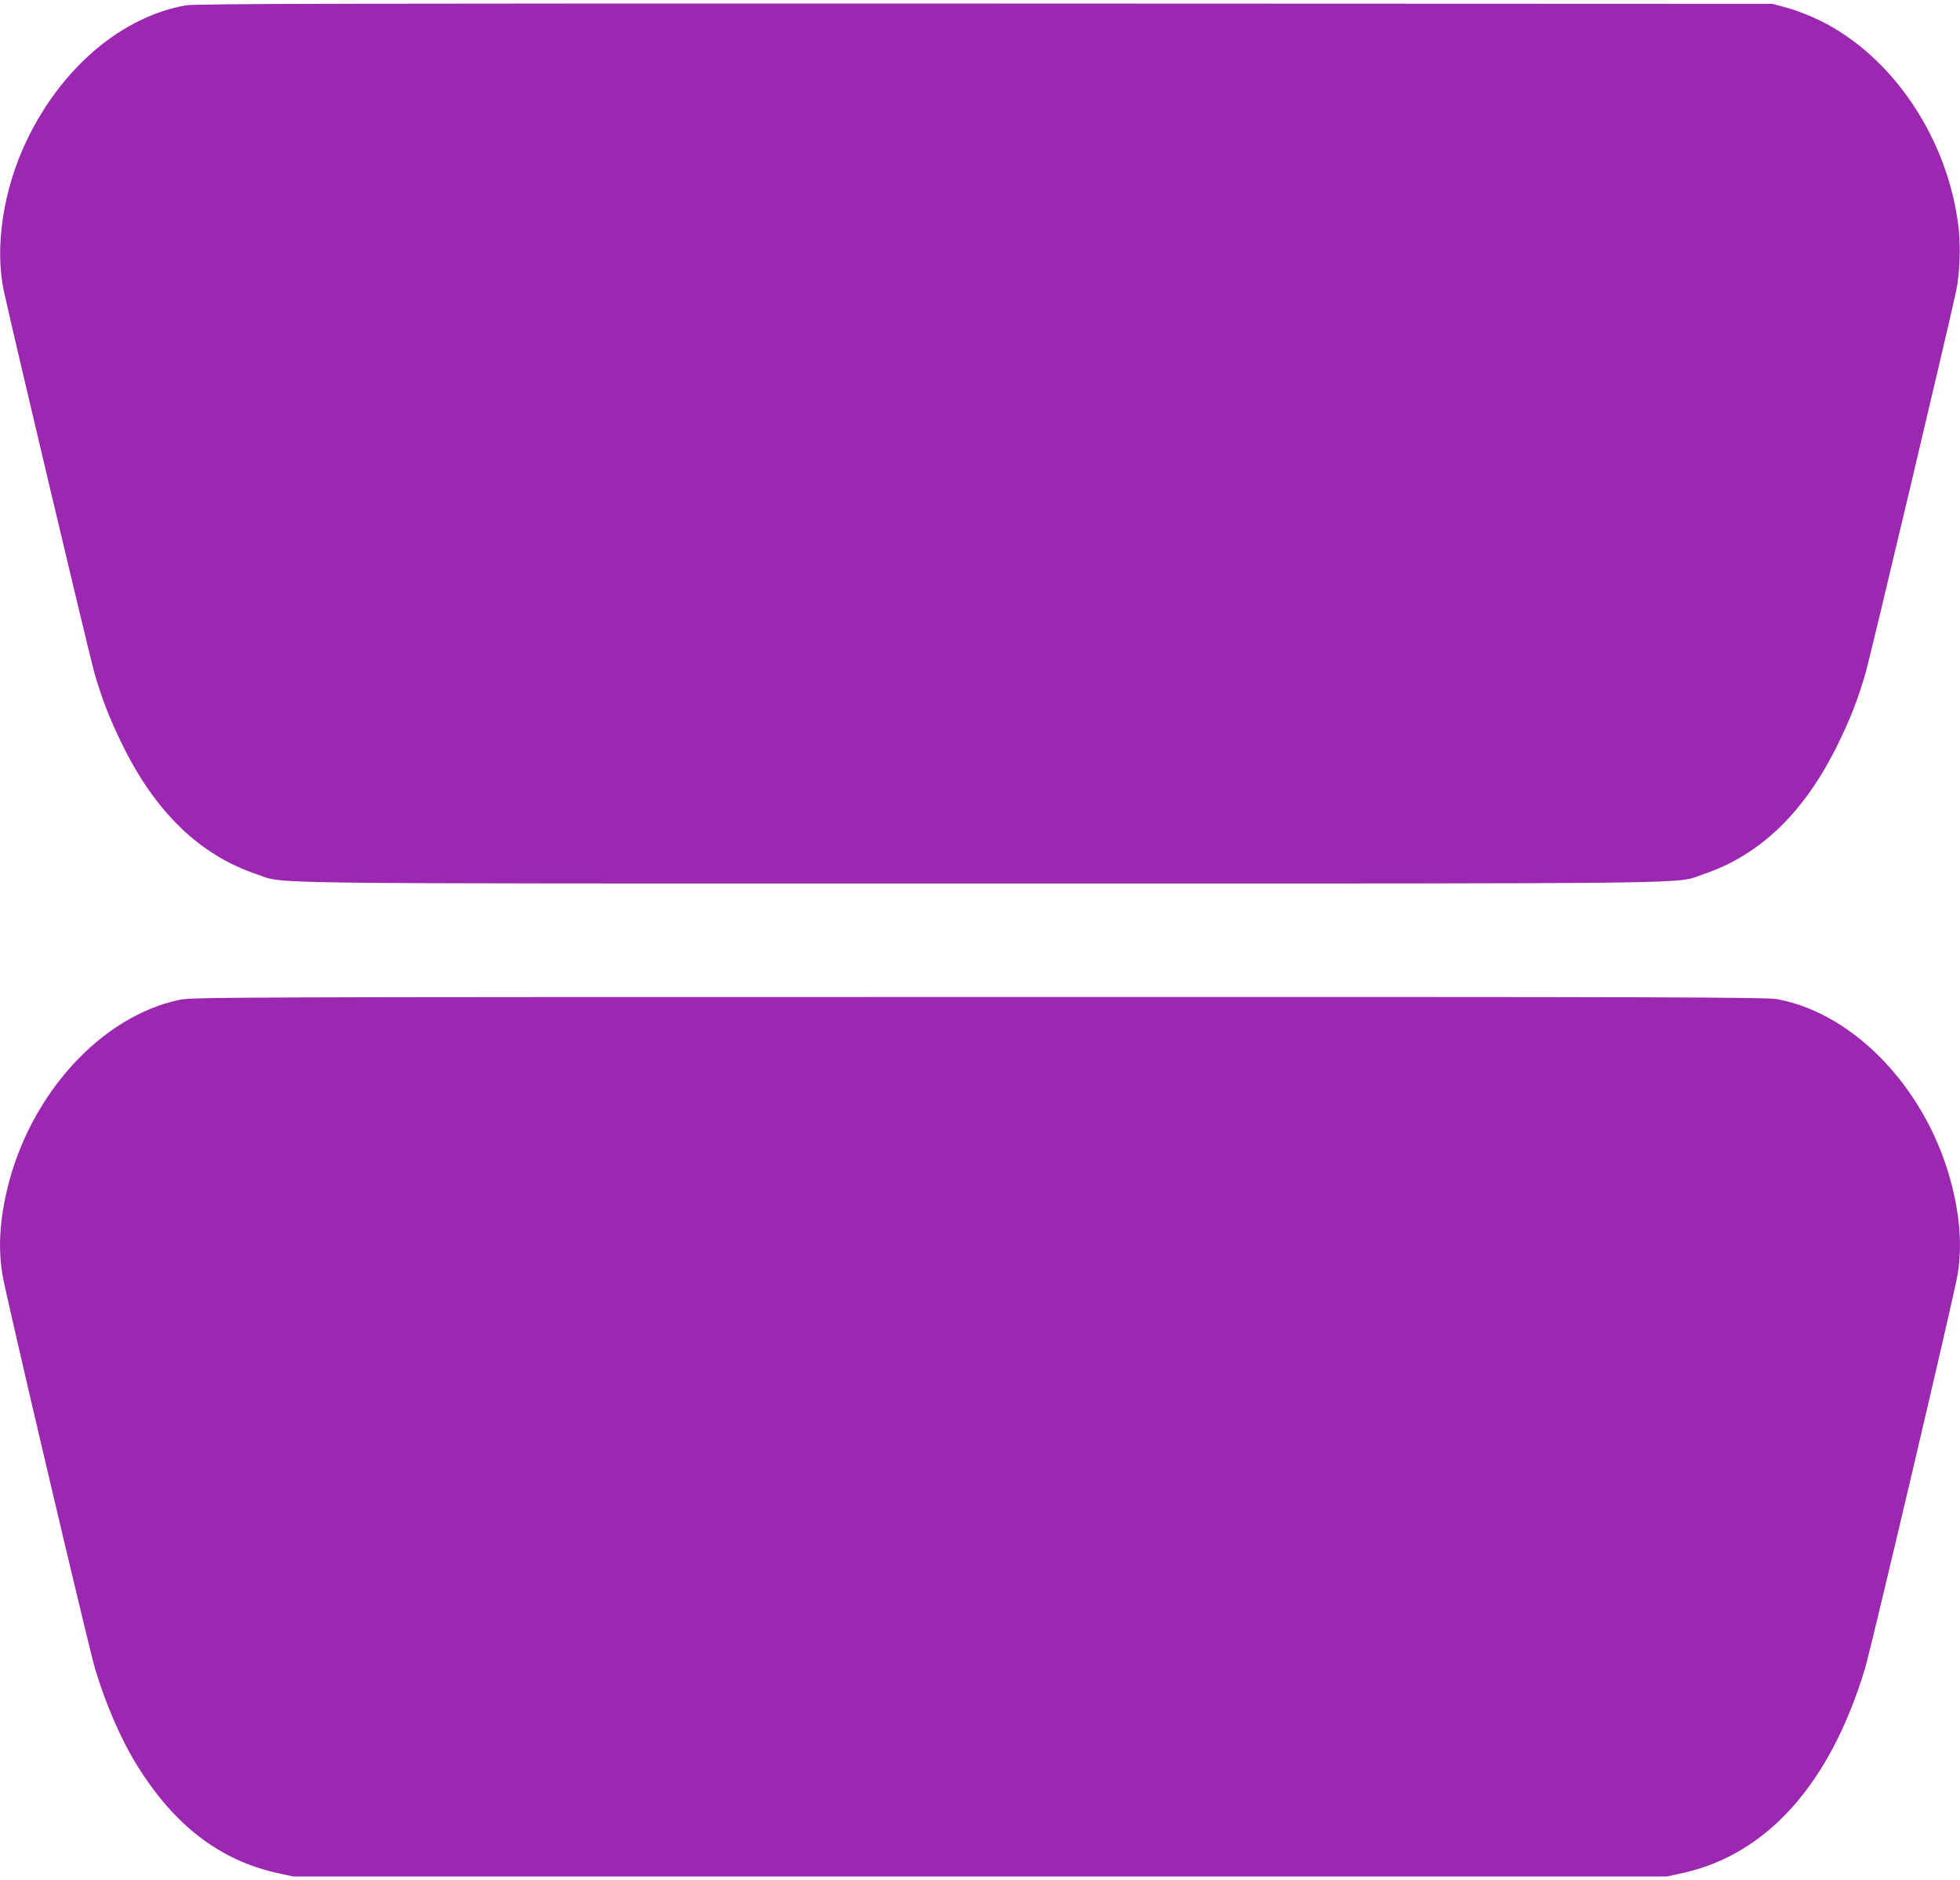 <?xml version="1.0" standalone="no"?>
<!DOCTYPE svg PUBLIC "-//W3C//DTD SVG 20010904//EN"
 "http://www.w3.org/TR/2001/REC-SVG-20010904/DTD/svg10.dtd">
<svg version="1.0" xmlns="http://www.w3.org/2000/svg"
 width="1280pt" height="1228pt" viewBox="0 0 1280 1228"
 preserveAspectRatio="xMidYMid meet">
<g transform="translate(0,1228) scale(0.1,-0.1)"
fill="#9c27b0" stroke="none">
<path d="M1212 12245 c-420 -76 -810 -408 -1037 -881 -154 -321 -211 -696
-150 -984 44 -208 561 -2390 591 -2493 51 -175 97 -294 179 -462 217 -447 509
-730 883 -855 193 -64 -167 -60 4722 -60 4889 0 4529 -4 4722 60 374 125 666
408 883 855 82 168 128 287 179 462 30 103 547 2285 591 2493 23 108 30 287
16 410 -66 580 -429 1123 -906 1356 -60 30 -155 67 -210 82 l-100 27 -5145 2
c-4224 1 -5158 -1 -5218 -12z"/>
<path d="M1170 5750 c-508 -108 -968 -610 -1119 -1220 -52 -210 -64 -392 -36
-570 17 -116 563 -2434 606 -2579 71 -235 170 -463 274 -630 243 -392 539
-619 915 -703 l105 -23 4485 0 4485 0 105 23 c551 122 962 583 1189 1333 43
145 589 2463 606 2579 28 178 16 360 -36 570 -153 619 -626 1127 -1139 1224
-74 14 -609 16 -5219 15 -4925 0 -5139 -1 -5221 -19z"/>
</g>
</svg>
